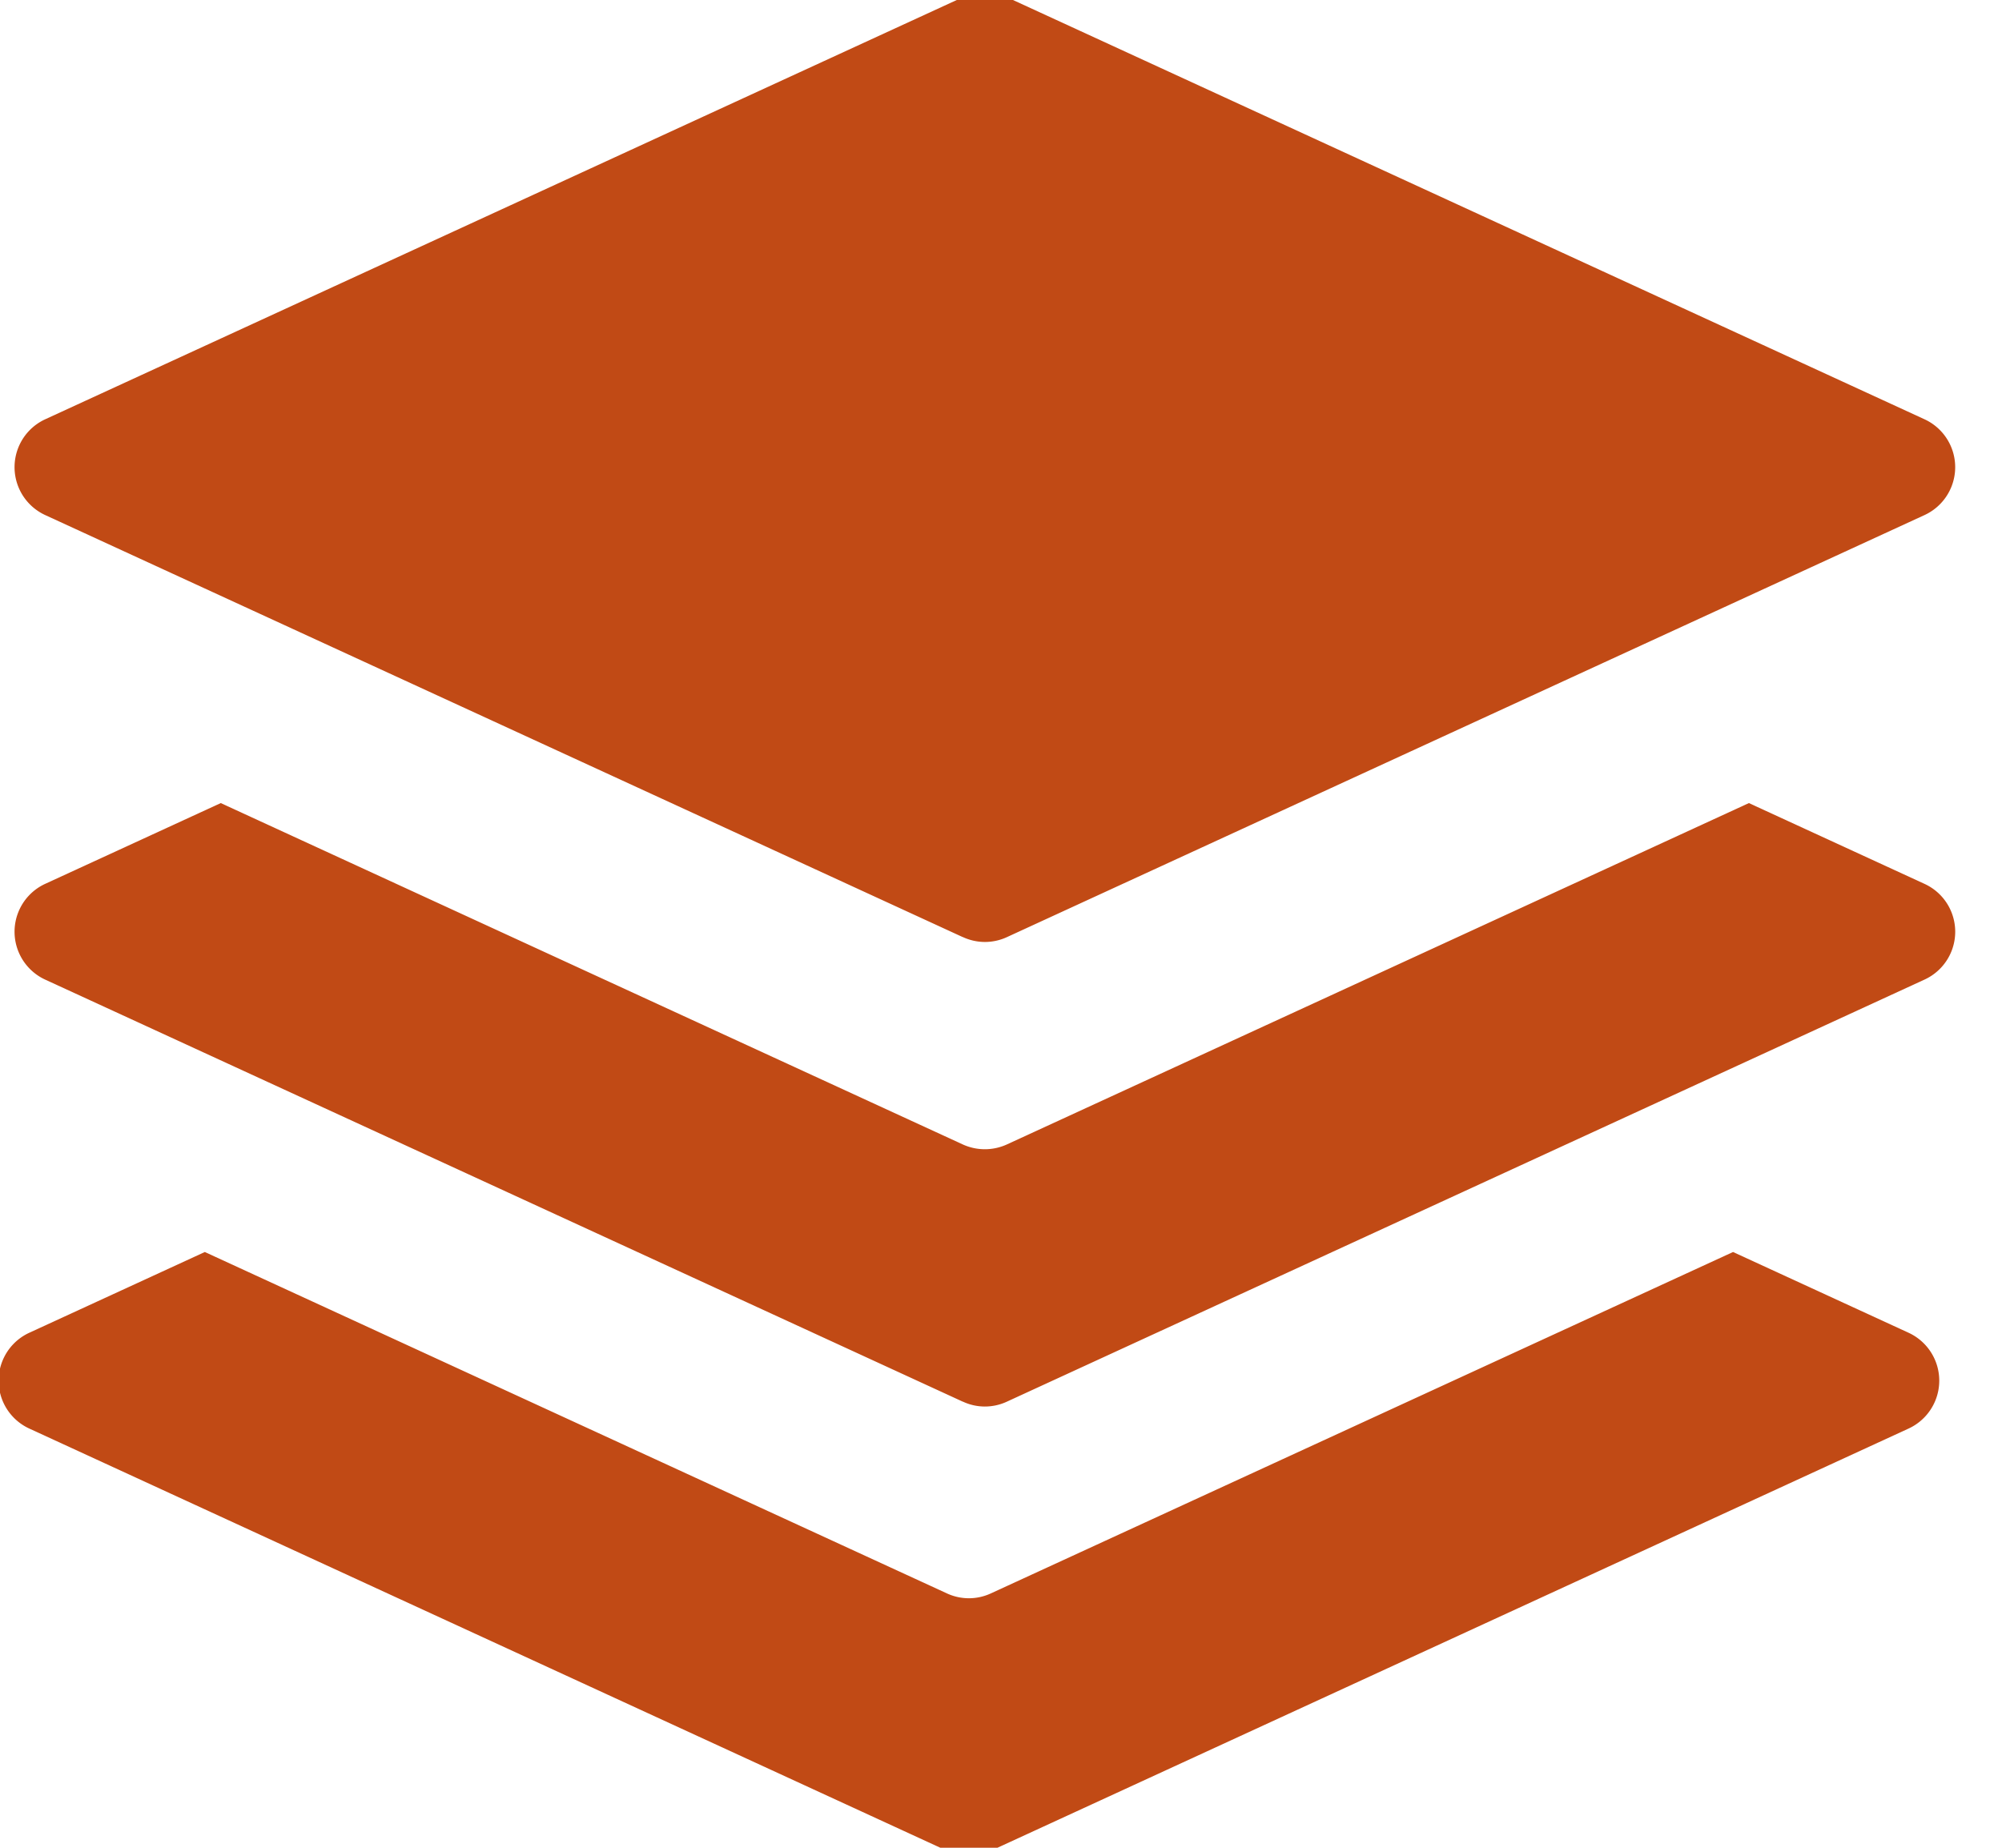<svg xmlns="http://www.w3.org/2000/svg" width="26" height="24"><defs><clipPath id="a"><path fill="#fff" stroke="#707070" d="M6321-1034h26v24h-26z"/></clipPath></defs><g clip-path="url(#a)" transform="translate(-6321 1034)"><path fill="#c14a15" stroke="transparent" d="m6333.297-1009.961-11.917-5.484a.685.685 0 0 1 0-1.244l2.28-1.049 9.637 4.434a.678.678 0 0 0 .572 0l9.638-4.434 2.28 1.049a.685.685 0 0 1 0 1.244l-11.918 5.484a.692.692 0 0 1-.286.062.688.688 0 0 1-.286-.062Zm.207-5.833-11.917-5.482a.685.685 0 0 1 0-1.244l2.28-1.049 9.637 4.434a.69.69 0 0 0 .572 0l9.637-4.434 2.28 1.049a.684.684 0 0 1 0 1.244l-11.917 5.482a.68.68 0 0 1-.286.063.676.676 0 0 1-.286-.064Zm0-6.034-11.917-5.482a.685.685 0 0 1 0-1.244l11.917-5.482a.682.682 0 0 1 .573 0l11.917 5.482a.685.685 0 0 1 0 1.244l-11.917 5.482a.684.684 0 0 1-.287.063.684.684 0 0 1-.286-.064Z"/></g></svg>